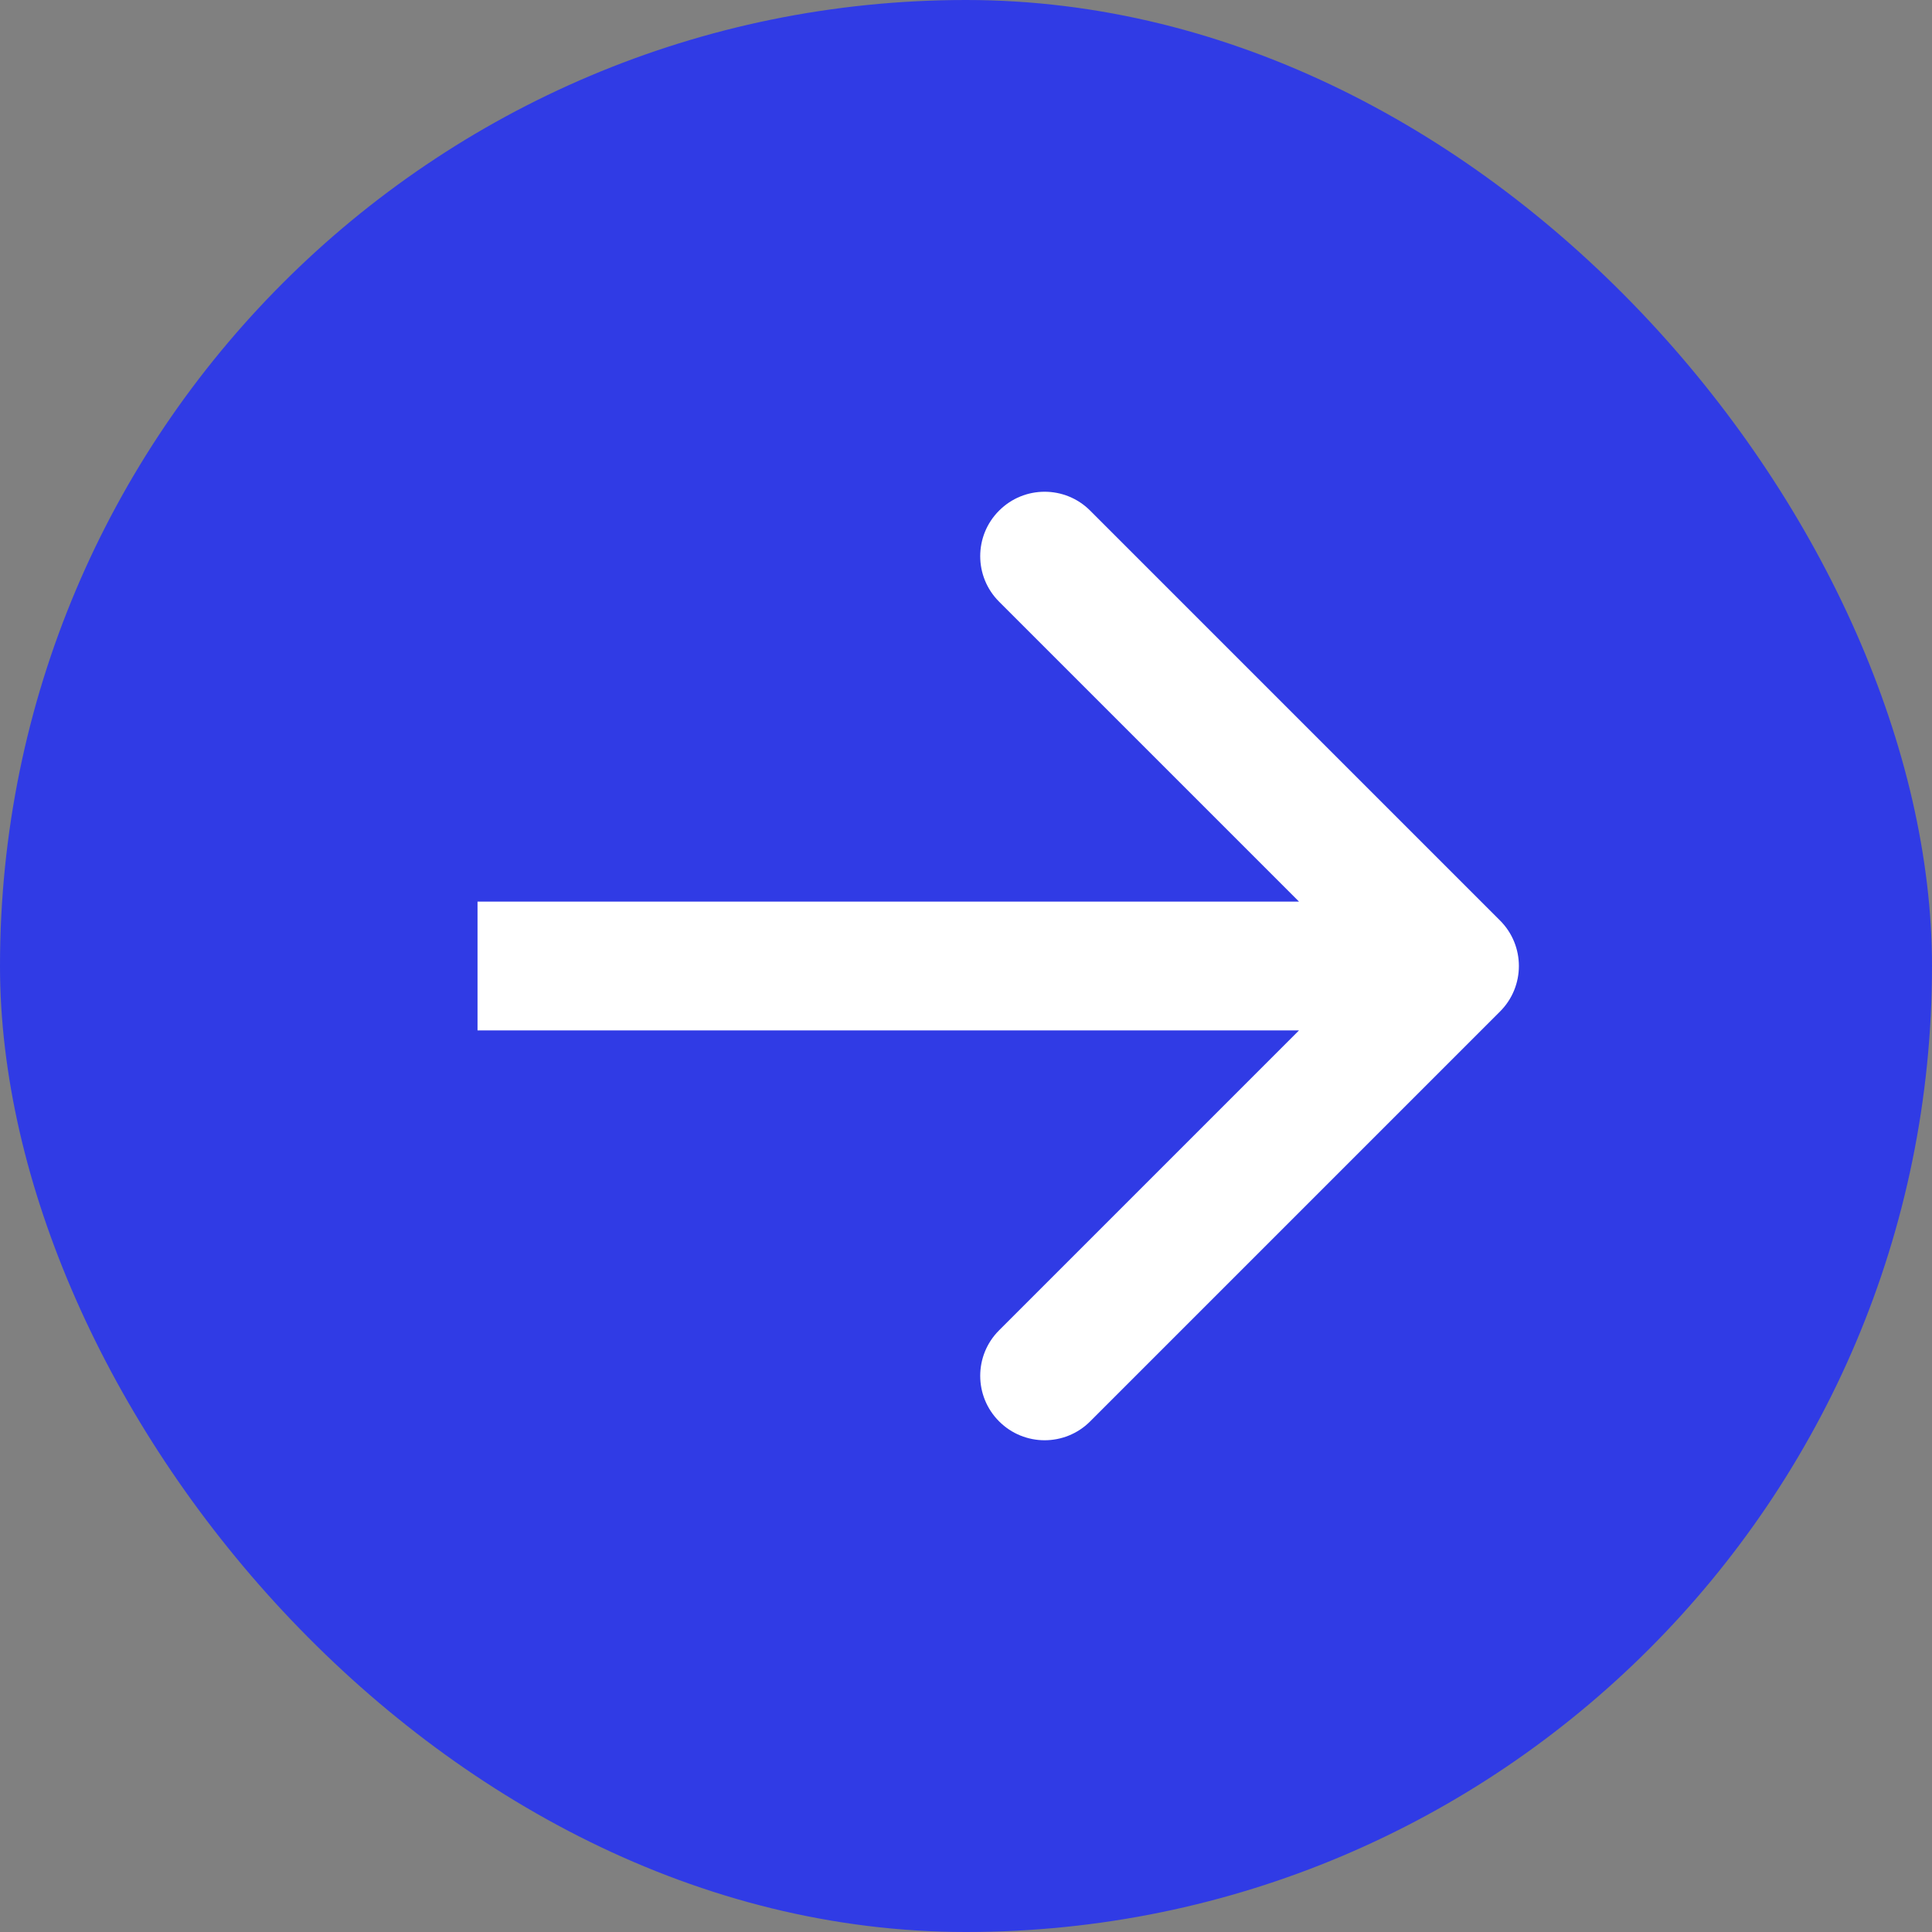 <?xml version="1.0" encoding="utf-8"?>
<svg xmlns="http://www.w3.org/2000/svg" fill="none" height="100%" overflow="visible" preserveAspectRatio="none" style="display: block;" viewBox="0 0 30 30" width="100%">
<rect x="0" y="0" width="30" height="30" fill="#808080" stroke="none"/>
<g id="Frame 10213">
<rect fill="#303BE5" height="30" rx="15" width="30"/>
<path d="M23.292 15.707C23.683 15.317 23.683 14.683 23.292 14.293L16.928 7.929C16.538 7.538 15.904 7.538 15.514 7.929C15.123 8.319 15.123 8.953 15.514 9.343L21.171 15L15.514 20.657C15.123 21.047 15.123 21.68 15.514 22.071C15.904 22.462 16.538 22.462 16.928 22.071L23.292 15.707ZM7.415 15V16H22.585V15V14H7.415V15Z" fill="white" id="Arrow 2"/>
</g>
</svg>